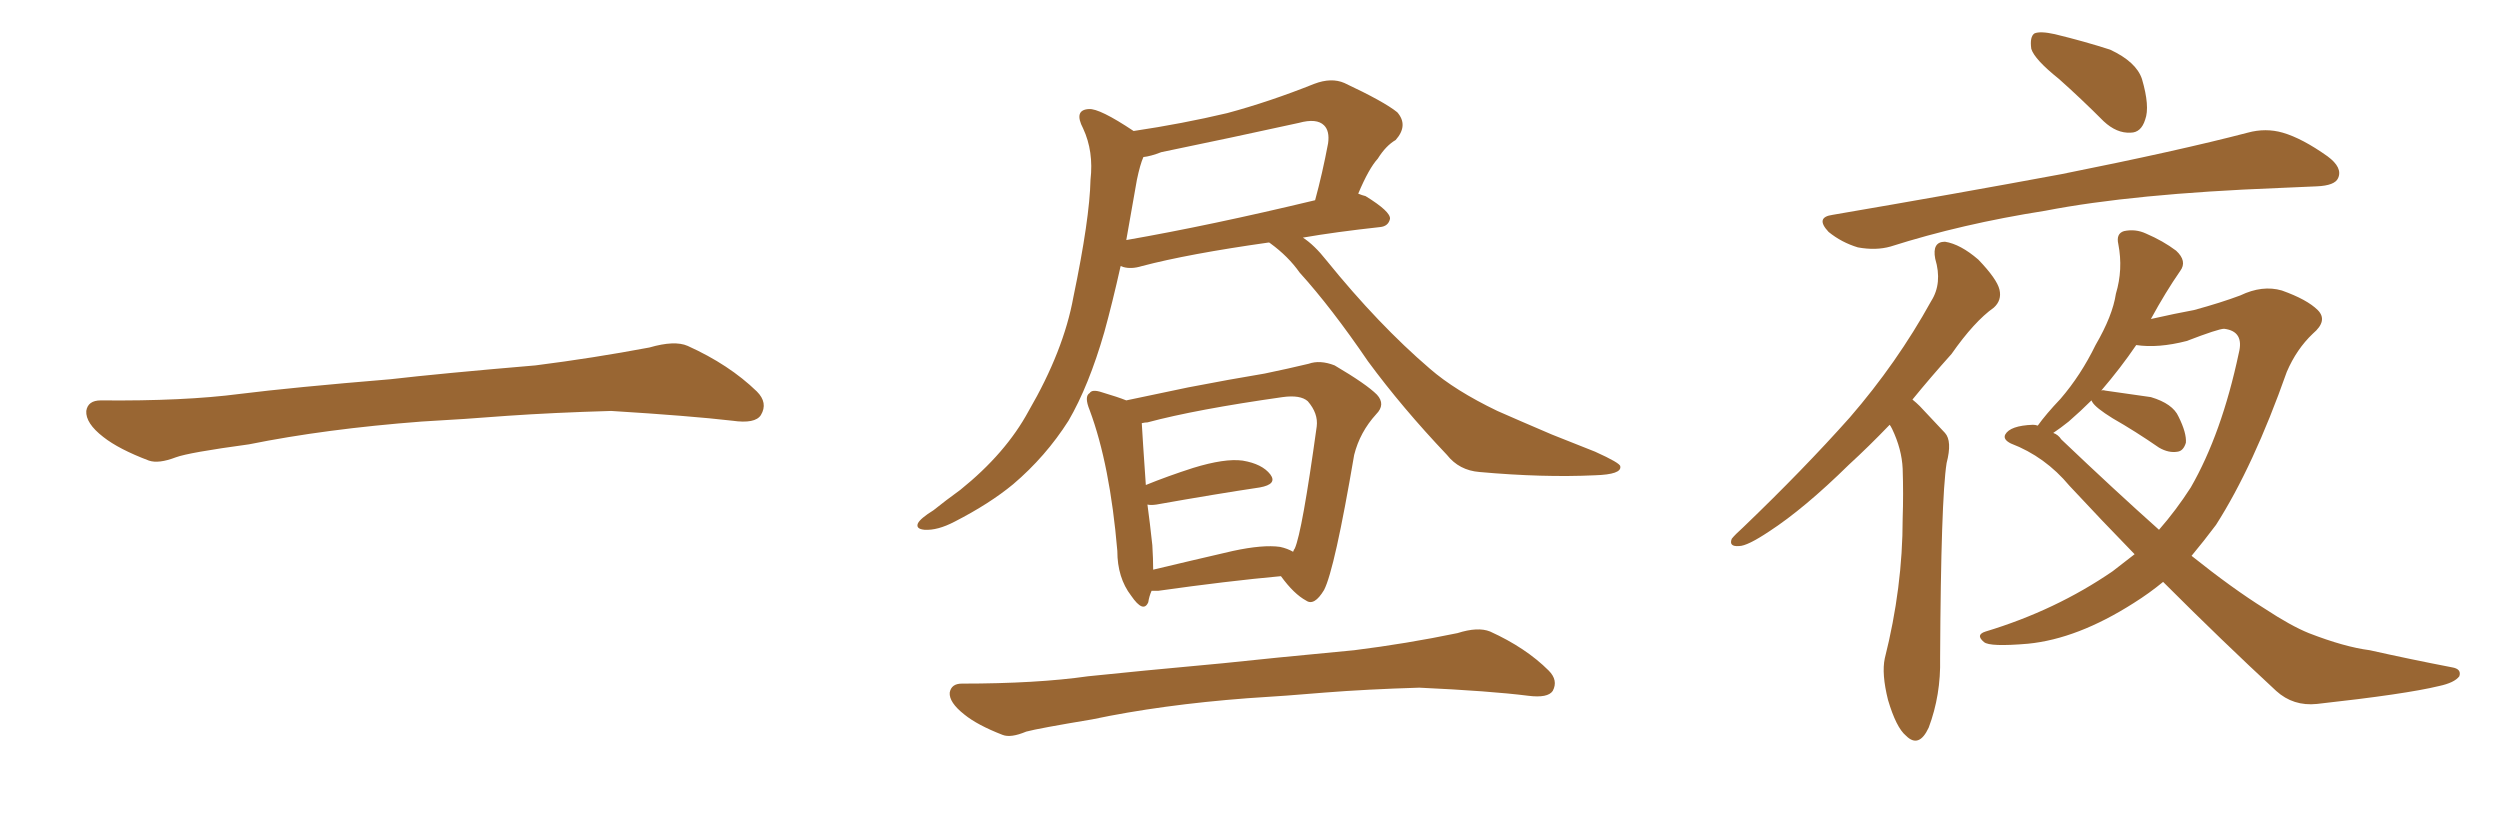 <svg xmlns="http://www.w3.org/2000/svg" xmlns:xlink="http://www.w3.org/1999/xlink" width="450" height="150"><path fill="#996633" padding="10" d="M75.88 75.88L75.88 75.88L75.88 75.88Q58.59 77.20 44.82 79.98L44.82 79.98Q33.98 81.45 31.64 82.32L31.64 82.32Q28.56 83.50 26.81 82.91L26.81 82.91Q21.39 80.86 18.60 78.66L18.60 78.66Q15.38 76.17 15.53 73.97L15.53 73.97Q15.82 72.07 18.16 72.07L18.16 72.07Q33.11 72.22 43.21 70.90L43.21 70.90Q52.59 69.73 70.31 68.26L70.31 68.26Q79.10 67.24 96.39 65.77L96.39 65.77Q106.79 64.45 116.89 62.55L116.89 62.55Q121.44 61.23 123.78 62.26L123.78 62.26Q131.25 65.63 136.23 70.46L136.23 70.46Q138.28 72.51 136.96 74.71L136.96 74.71Q135.94 76.32 131.84 75.73L131.84 75.73Q124.22 74.85 110.01 73.97L110.01 73.97Q99.61 74.27 91.26 74.85L91.26 74.85Q83.79 75.44 75.88 75.88ZM228.37 43.65L228.37 43.65Q213.87 45.70 205.52 47.90L205.52 47.90Q203.61 48.49 202.15 48.05L202.15 48.05Q201.86 47.90 201.71 47.90L201.71 47.90Q200.24 54.49 198.78 59.77L198.78 59.77Q196.00 69.43 192.33 75.73L192.33 75.73Q188.23 82.18 182.37 87.16L182.37 87.16Q178.13 90.67 171.83 93.90L171.83 93.90Q168.75 95.51 166.41 95.36L166.41 95.36Q164.79 95.21 165.23 94.19L165.23 94.19Q165.67 93.31 168.02 91.85L168.02 91.85Q170.21 90.09 172.85 88.18L172.85 88.18Q181.05 81.59 185.16 73.97L185.16 73.97Q191.46 63.13 193.21 53.47L193.21 53.47Q196.14 39.40 196.29 32.37L196.29 32.37Q196.88 27.25 194.97 23.14L194.97 23.14Q193.21 19.78 196.00 19.63L196.00 19.63Q197.90 19.48 204.05 23.58L204.05 23.58Q212.84 22.27 220.90 20.36L220.90 20.36Q228.52 18.31 236.57 15.09L236.57 15.09Q239.65 13.92 241.99 14.94L241.99 14.94Q249.17 18.31 251.51 20.21L251.51 20.21Q253.56 22.56 251.22 25.20L251.22 25.20Q249.46 26.22 248.00 28.56L248.00 28.56Q246.39 30.32 244.48 34.86L244.48 34.86Q245.21 35.16 245.80 35.30L245.80 35.30Q250.34 38.09 250.20 39.40L250.20 39.40Q249.90 40.72 248.44 40.87L248.44 40.87Q240.38 41.75 234.52 42.77L234.52 42.77Q236.57 44.09 238.77 46.88L238.77 46.88Q248.14 58.45 257.37 66.36L257.37 66.36Q261.91 70.31 269.53 73.97L269.53 73.97Q273.19 75.59 279.35 78.22L279.35 78.22Q283.45 79.83 287.11 81.30L287.11 81.30Q291.65 83.35 291.65 83.94L291.65 83.94Q291.94 85.40 287.11 85.55L287.11 85.55Q277.73 85.99 266.31 84.96L266.31 84.96Q262.65 84.67 260.45 81.88L260.45 81.88Q252.39 73.39 246.24 65.04L246.24 65.04Q239.65 55.37 233.94 49.07L233.94 49.07Q231.88 46.14 228.66 43.80L228.66 43.80Q228.52 43.65 228.37 43.65ZM204.64 32.37L204.64 32.37Q203.61 38.23 202.73 43.21L202.73 43.21Q217.82 40.58 236.72 36.04L236.72 36.04Q238.04 31.20 239.06 25.78L239.06 25.78Q239.36 23.58 238.33 22.56L238.33 22.56Q237.01 21.24 233.79 22.12L233.79 22.12Q221.78 24.76 209.03 27.39L209.03 27.39Q207.13 28.13 205.81 28.27L205.81 28.27Q205.22 29.59 204.64 32.37ZM224.56 125.68L224.56 125.68Q209.03 126.86 196.58 129.49L196.58 129.49Q186.91 131.10 184.72 131.69L184.72 131.69Q181.93 132.86 180.47 132.28L180.47 132.28Q175.93 130.52 173.58 128.61L173.58 128.61Q170.80 126.42 170.95 124.66L170.95 124.66Q171.24 123.05 173.14 123.05L173.14 123.05Q186.62 123.05 195.85 121.73L195.85 121.73Q204.20 120.85 220.17 119.38L220.17 119.38Q228.22 118.51 243.75 117.04L243.75 117.04Q253.13 115.87 262.35 113.96L262.35 113.96Q266.02 112.79 268.21 113.67L268.21 113.67Q274.66 116.60 278.76 120.70L278.76 120.70Q280.52 122.46 279.49 124.37L279.49 124.37Q278.61 125.68 275.10 125.24L275.10 125.24Q268.21 124.37 255.47 123.78L255.47 123.78Q245.95 124.07 238.48 124.66L238.48 124.66Q231.74 125.24 224.56 125.68ZM207.28 106.35L207.28 106.35Q206.84 107.37 206.69 108.40L206.69 108.40Q205.81 110.45 203.61 107.23L203.61 107.23Q201.12 104.00 201.12 99.17L201.12 99.17Q199.80 83.64 196.14 73.83L196.14 73.83Q195.12 71.34 196.14 70.75L196.14 70.75Q196.58 70.02 198.34 70.61L198.34 70.61Q201.27 71.48 202.73 72.07L202.73 72.07Q207.57 71.04 213.87 69.73L213.87 69.73Q221.48 68.26 227.64 67.24L227.64 67.24Q231.88 66.36 235.55 65.48L235.55 65.48Q237.60 64.75 240.23 65.77L240.23 65.77Q245.95 69.14 247.85 71.04L247.85 71.04Q249.46 72.80 247.71 74.56L247.71 74.56Q244.78 77.78 243.75 81.88L243.75 81.88L243.75 81.88Q240.23 102.54 238.33 106.20L238.33 106.20Q236.57 109.13 235.11 108.11L235.11 108.11Q232.91 106.93 230.57 103.71L230.57 103.71Q220.90 104.59 208.45 106.35L208.45 106.35Q207.71 106.35 207.28 106.35ZM230.42 98.44L230.42 98.44L230.42 98.44Q231.74 98.73 232.76 99.32L232.76 99.32Q232.91 98.88 233.06 98.73L233.06 98.73Q234.38 95.80 237.01 76.76L237.01 76.76Q237.30 74.41 235.40 72.22L235.40 72.22Q234.08 71.04 230.86 71.48L230.86 71.48Q215.33 73.68 206.54 76.03L206.54 76.03Q206.10 76.03 205.52 76.17L205.52 76.17Q205.66 78.81 206.25 87.30L206.25 87.30Q210.21 85.69 214.75 84.23L214.75 84.23Q220.46 82.47 223.68 82.91L223.68 82.91Q227.20 83.50 228.66 85.40L228.66 85.40Q229.98 87.16 226.76 87.74L226.76 87.74Q218.85 88.92 208.15 90.82L208.15 90.82Q207.13 90.97 206.54 90.82L206.54 90.82Q206.98 94.04 207.42 98.14L207.42 98.14Q207.57 100.63 207.57 102.54L207.57 102.54Q214.31 100.93 221.92 99.17L221.92 99.17Q227.34 98.00 230.42 98.44ZM370.61 14.21L370.61 14.21Q366.21 10.69 365.63 8.79L365.63 8.79Q365.33 6.59 366.21 6.01L366.21 6.01Q367.24 5.57 369.87 6.15L369.87 6.15Q375.29 7.47 379.83 8.94L379.83 8.94Q384.52 11.13 385.55 14.21L385.55 14.21Q387.01 19.19 386.13 21.53L386.13 21.53Q385.40 23.88 383.50 23.88L383.50 23.88Q381.01 24.02 378.66 21.83L378.66 21.83Q374.56 17.72 370.61 14.21ZM329.88 38.67L329.88 38.67Q352.15 34.86 371.04 31.35L371.04 31.35Q392.29 27.10 404.59 23.88L404.59 23.88Q407.81 23.00 410.89 23.88L410.89 23.88Q414.40 24.90 418.95 28.13L418.95 28.13Q421.73 30.18 420.85 32.08L420.85 32.08Q420.26 33.40 417.04 33.54L417.04 33.54Q413.82 33.69 410.16 33.84L410.16 33.84Q383.94 34.86 368.12 37.94L368.12 37.94Q353.17 40.28 340.28 44.38L340.28 44.38Q337.65 45.12 334.42 44.53L334.42 44.53Q331.49 43.65 329.15 41.75L329.15 41.75Q326.66 39.11 329.88 38.67ZM340.14 76.46L340.14 76.46Q336.33 80.42 332.81 83.64L332.81 83.64Q324.76 91.55 318.46 95.65L318.46 95.65Q314.50 98.29 313.04 98.29L313.04 98.29Q311.13 98.44 311.72 96.97L311.72 96.97Q312.30 96.24 313.77 94.92L313.77 94.92Q324.61 84.52 332.96 75.15L332.96 75.15Q341.46 65.33 347.61 54.20L347.61 54.20Q349.66 50.98 348.34 46.58L348.34 46.58Q347.75 43.51 350.10 43.51L350.10 43.51Q352.88 43.95 356.10 46.73L356.10 46.73Q359.47 50.24 359.91 52.15L359.91 52.15Q360.35 54.05 358.89 55.37L358.89 55.37Q355.37 57.86 351.27 63.72L351.27 63.72Q347.46 67.97 344.24 71.92L344.24 71.92Q344.97 72.51 345.56 73.10L345.56 73.10Q347.46 75.15 350.10 77.93L350.10 77.93Q351.42 79.39 350.39 83.35L350.39 83.35Q349.37 89.79 349.22 118.51L349.22 118.51Q349.37 125.10 347.17 130.96L347.17 130.96Q345.41 134.77 343.07 132.42L343.07 132.42Q341.31 130.96 339.84 125.98L339.84 125.98Q338.67 121.29 339.26 118.51L339.26 118.51Q342.48 105.76 342.48 93.31L342.48 93.31Q342.63 88.92 342.48 84.38L342.48 84.38Q342.33 80.86 340.58 77.20L340.58 77.20Q340.28 76.61 340.14 76.46ZM389.36 104.74L389.36 104.74Q386.87 106.79 384.08 108.54L384.08 108.54Q373.97 114.99 365.04 115.87L365.04 115.87Q358.15 116.46 357.13 115.58L357.13 115.58Q355.52 114.26 357.42 113.67L357.42 113.67Q370.02 109.86 380.27 102.83L380.27 102.83Q382.32 101.22 384.23 99.76L384.23 99.76Q378.37 93.75 372.51 87.45L372.51 87.45Q368.12 82.18 361.96 79.83L361.96 79.83Q360.50 79.10 360.94 78.22L360.94 78.22Q361.82 76.61 365.92 76.46L365.92 76.46Q366.36 76.46 366.80 76.61L366.80 76.61Q368.26 74.56 370.90 71.78L370.90 71.78Q374.56 67.53 377.20 62.11L377.20 62.11Q380.27 56.84 380.86 52.88L380.86 52.88Q382.18 48.49 381.30 43.95L381.30 43.95Q380.86 42.04 382.32 41.60L382.32 41.60Q384.38 41.16 386.28 42.04L386.28 42.04Q389.36 43.36 391.70 45.12L391.70 45.12Q393.75 47.02 392.43 48.78L392.43 48.78Q389.79 52.59 387.16 57.42L387.16 57.42Q391.70 56.40 394.92 55.81L394.92 55.81Q399.76 54.49 403.27 53.17L403.27 53.17Q407.23 51.27 410.74 52.29L410.74 52.29Q415.28 53.91 417.19 55.81L417.19 55.81Q419.09 57.71 416.31 60.06L416.31 60.06Q413.38 62.84 411.62 66.94L411.62 66.94Q405.62 83.94 398.88 94.48L398.88 94.48Q396.68 97.41 394.48 100.05L394.48 100.05Q401.81 105.91 407.67 109.57L407.67 109.57Q412.35 112.65 415.58 113.96L415.58 113.96Q422.02 116.46 426.56 117.04L426.56 117.04Q433.74 118.65 441.36 120.12L441.36 120.12Q443.12 120.41 442.68 121.73L442.68 121.73Q441.80 122.90 439.01 123.49L439.01 123.49Q433.01 124.95 417.04 126.71L417.04 126.71Q412.79 127.15 409.72 124.37L409.72 124.37Q400.05 115.43 389.36 104.74ZM371.04 79.10L371.04 79.10L371.04 79.10Q380.57 88.18 388.62 95.36L388.62 95.36Q391.70 91.85 394.34 87.74L394.34 87.74Q399.90 78.08 402.98 63.57L402.98 63.57Q404.00 59.62 400.34 59.18L400.34 59.18Q399.32 59.18 393.60 61.38L393.60 61.38Q388.48 62.70 384.52 62.11L384.52 62.11Q381.74 66.21 378.22 70.31L378.22 70.31Q378.52 70.17 378.96 70.31L378.96 70.31Q383.20 70.90 387.16 71.48L387.16 71.48Q391.11 72.66 392.14 75L392.14 75Q393.60 77.93 393.46 79.69L393.46 79.69Q393.02 81.15 391.99 81.30L391.99 81.30Q390.38 81.59 388.62 80.57L388.62 80.57Q384.38 77.64 380.27 75.29L380.27 75.29Q377.20 73.39 376.61 72.36L376.61 72.36Q376.46 72.07 376.46 72.07L376.46 72.07Q374.56 73.97 372.36 75.88L372.36 75.88Q370.90 77.05 369.58 77.93L369.58 77.93Q370.46 78.22 371.04 79.10Z"/></svg>